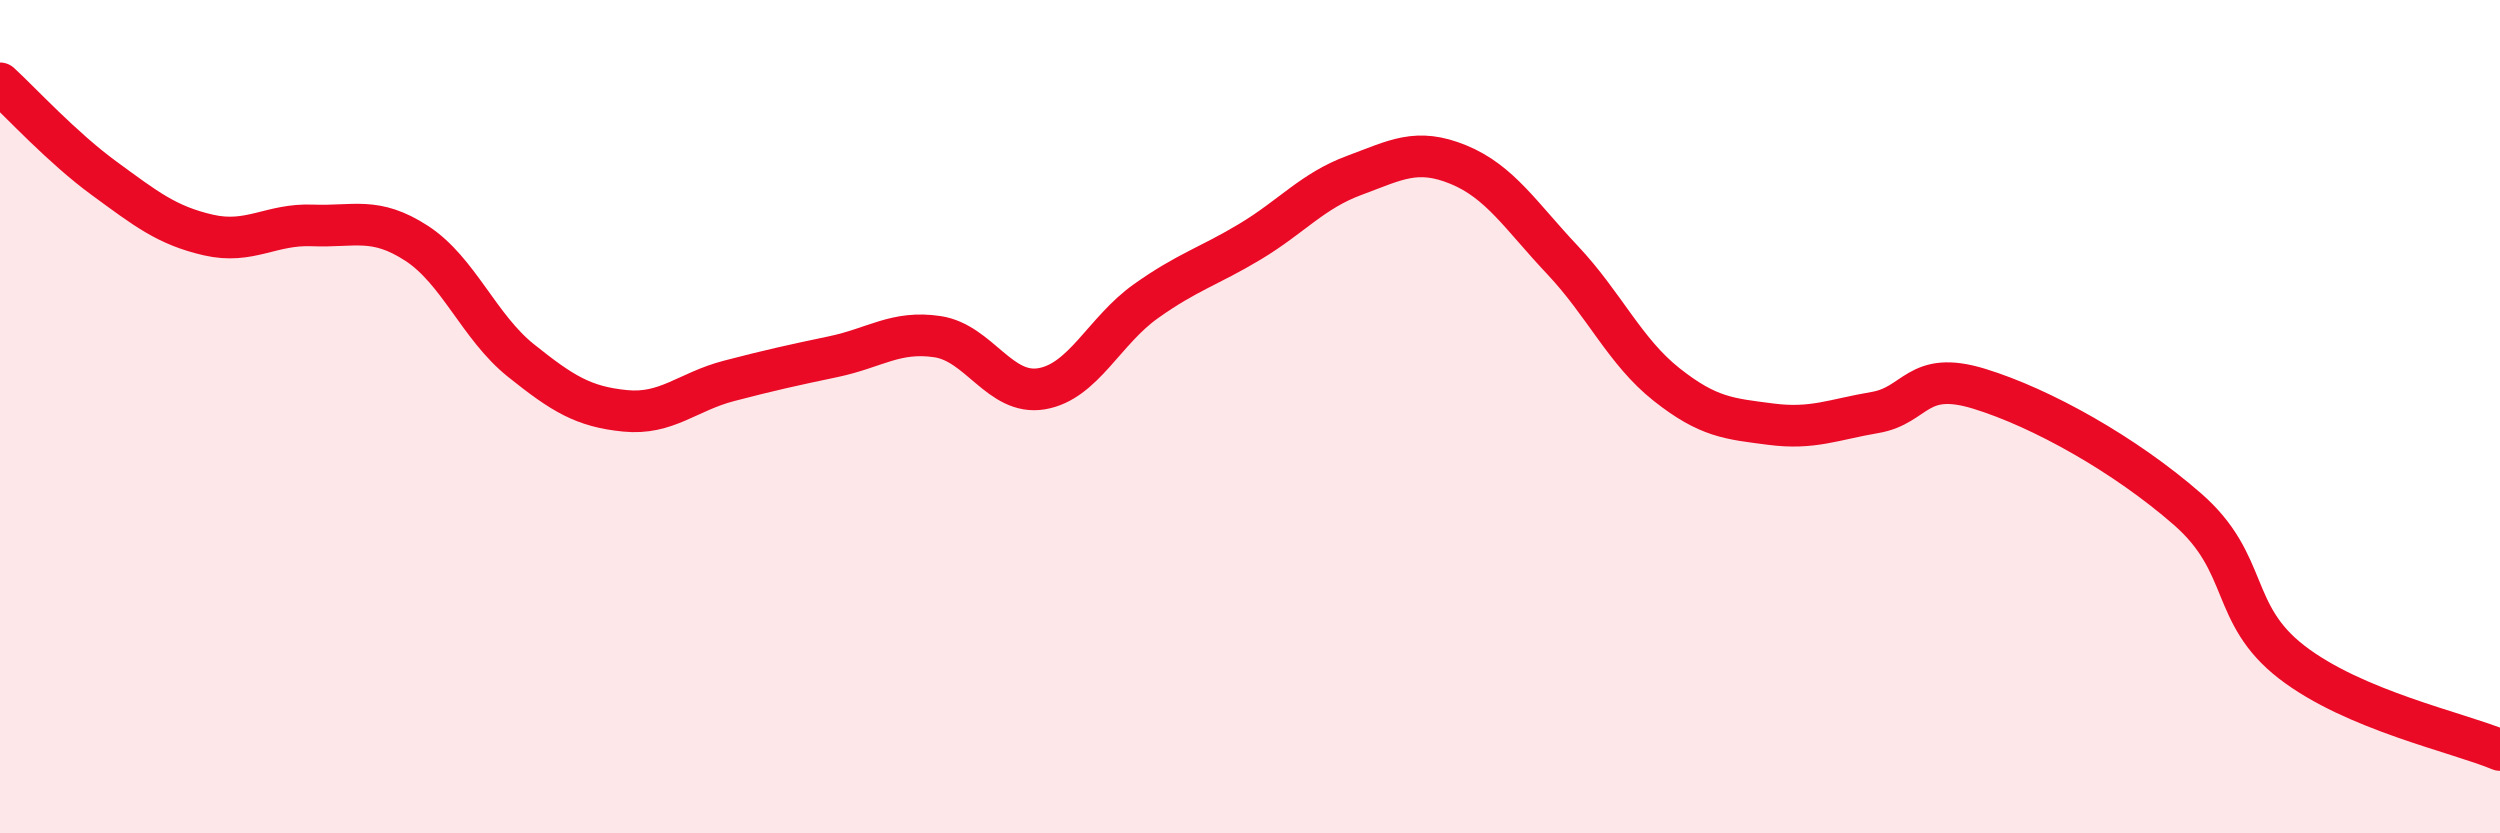 
    <svg width="60" height="20" viewBox="0 0 60 20" xmlns="http://www.w3.org/2000/svg">
      <path
        d="M 0,2 C 0.5,2.46 1.5,3.55 2.5,4.28 C 3.5,5.01 4,5.41 5,5.64 C 6,5.87 6.5,5.37 7.5,5.41 C 8.5,5.45 9,5.19 10,5.84 C 11,6.49 11.5,7.85 12.5,8.65 C 13.5,9.45 14,9.76 15,9.86 C 16,9.96 16.5,9.4 17.5,9.14 C 18.5,8.88 19,8.77 20,8.56 C 21,8.35 21.5,7.93 22.5,8.08 C 23.5,8.23 24,9.5 25,9.33 C 26,9.16 26.5,7.94 27.5,7.23 C 28.5,6.52 29,6.4 30,5.8 C 31,5.2 31.5,4.58 32.5,4.21 C 33.5,3.84 34,3.54 35,3.95 C 36,4.36 36.5,5.18 37.5,6.24 C 38.5,7.3 39,8.44 40,9.23 C 41,10.02 41.5,10.05 42.5,10.18 C 43.5,10.31 44,10.07 45,9.9 C 46,9.73 46,8.87 47.5,9.33 C 49,9.79 51,10.91 52.5,12.22 C 54,13.53 53.5,14.73 55,15.89 C 56.5,17.05 59,17.58 60,18L60 20L0 20Z"
        fill="#EB0A25"
        opacity="0.1"
        stroke-linecap="round"
        stroke-linejoin="round"
      />
      <path
        d="M 0,2 C 0.5,2.46 1.5,3.55 2.5,4.28 C 3.5,5.01 4,5.41 5,5.64 C 6,5.87 6.5,5.37 7.5,5.41 C 8.5,5.45 9,5.19 10,5.84 C 11,6.49 11.5,7.85 12.5,8.65 C 13.5,9.45 14,9.76 15,9.86 C 16,9.96 16.5,9.4 17.5,9.14 C 18.5,8.88 19,8.77 20,8.56 C 21,8.35 21.5,7.93 22.5,8.08 C 23.5,8.23 24,9.5 25,9.33 C 26,9.16 26.5,7.94 27.5,7.23 C 28.5,6.52 29,6.4 30,5.8 C 31,5.2 31.5,4.58 32.5,4.21 C 33.5,3.84 34,3.54 35,3.95 C 36,4.36 36.5,5.18 37.5,6.24 C 38.5,7.3 39,8.44 40,9.23 C 41,10.02 41.5,10.05 42.5,10.18 C 43.5,10.31 44,10.07 45,9.9 C 46,9.73 46,8.87 47.5,9.33 C 49,9.79 51,10.91 52.5,12.22 C 54,13.53 53.5,14.73 55,15.89 C 56.5,17.05 59,17.58 60,18"
        stroke="#EB0A25"
        stroke-width="1"
        fill="none"
        stroke-linecap="round"
        stroke-linejoin="round"
      />
    </svg>
  